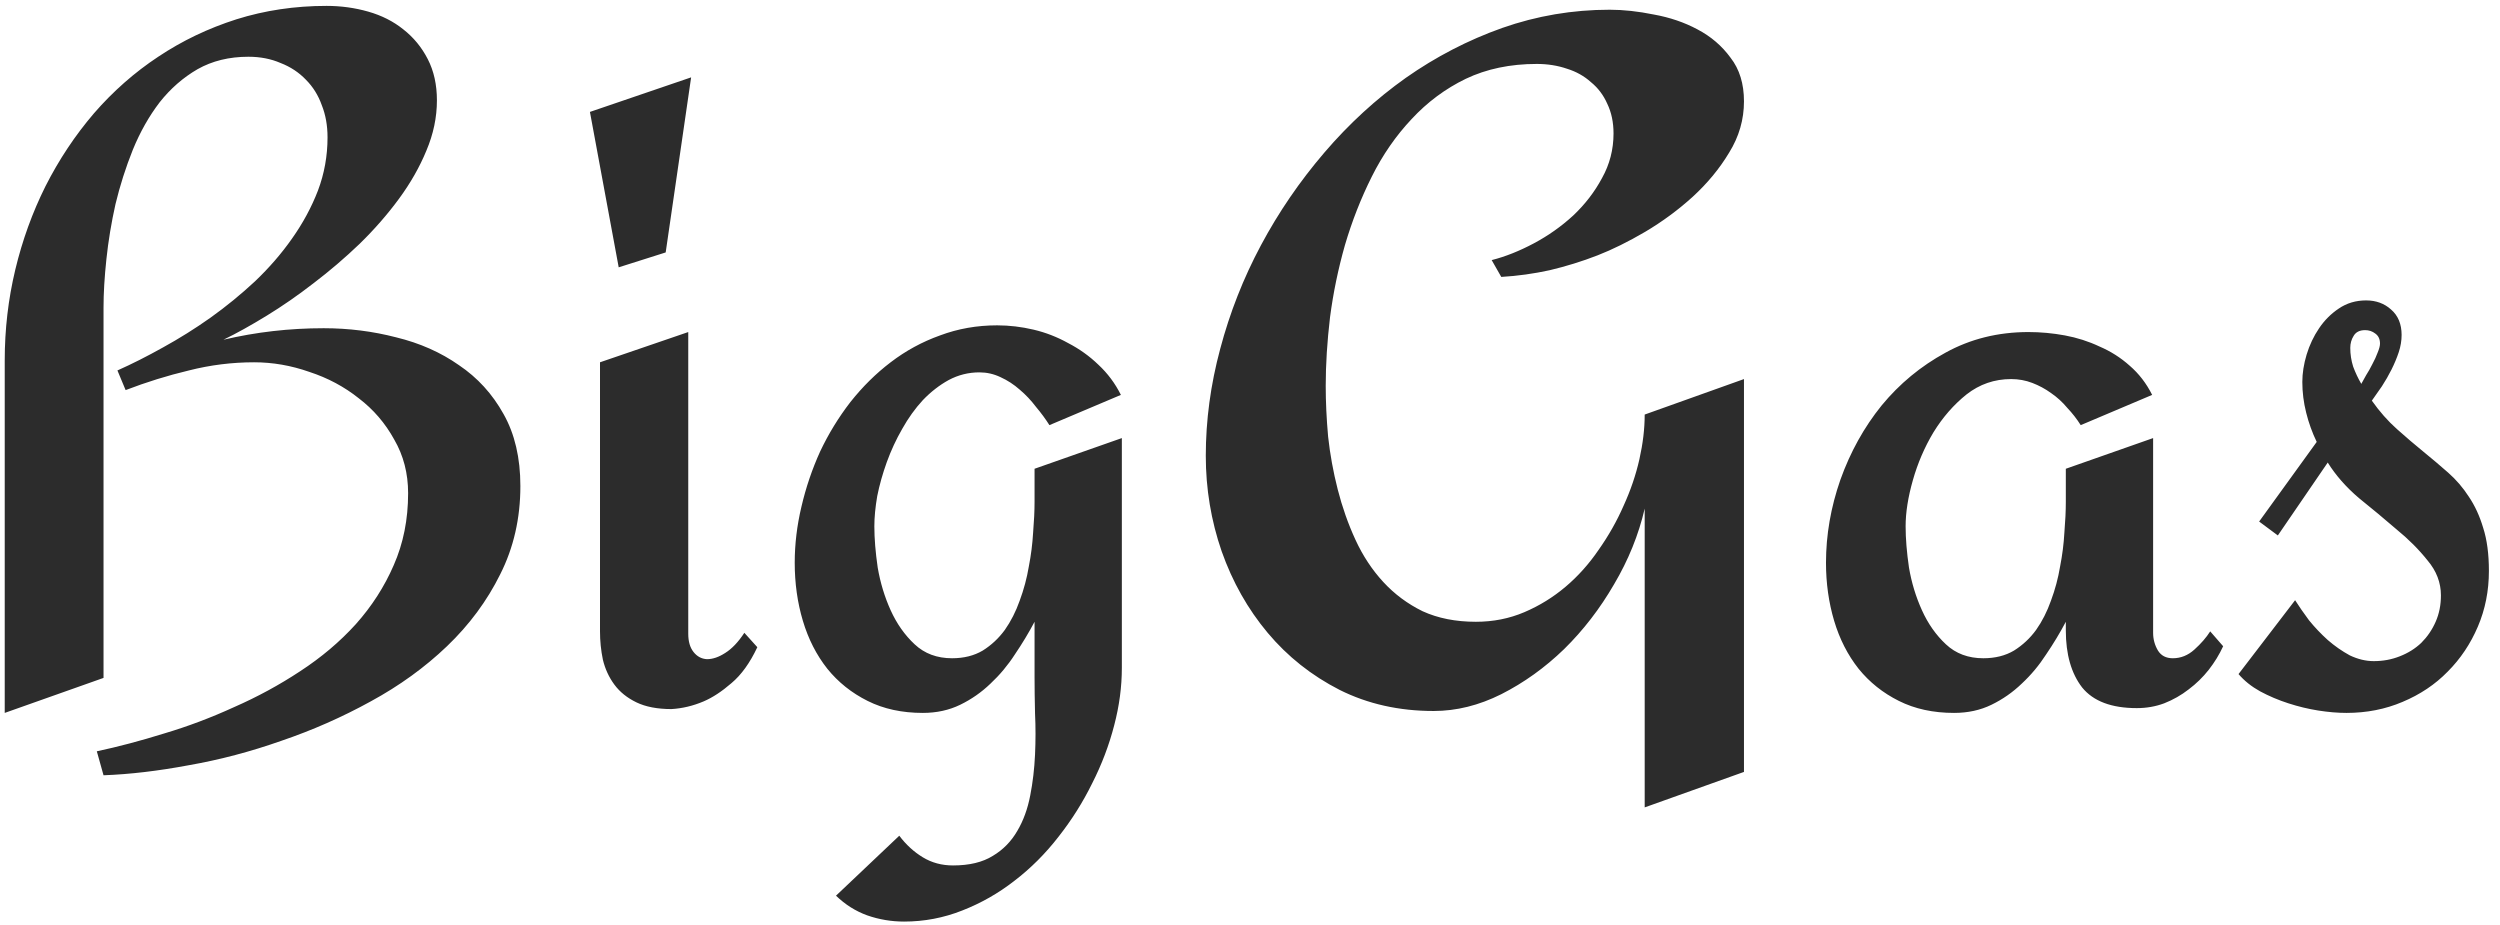 <svg width="73" height="27" viewBox="0 0 73 27" fill="none" xmlns="http://www.w3.org/2000/svg">
<path d="M15.195 14.192C15.195 15.135 14.998 15.994 14.606 16.77C14.223 17.544 13.705 18.245 13.052 18.87C12.407 19.487 11.665 20.024 10.825 20.481C9.994 20.939 9.125 21.322 8.22 21.63C7.323 21.947 6.422 22.185 5.516 22.344C4.62 22.512 3.789 22.61 3.023 22.638L2.827 21.938C3.443 21.807 4.097 21.634 4.788 21.419C5.479 21.214 6.161 20.957 6.833 20.649C7.515 20.35 8.159 20 8.766 19.599C9.382 19.197 9.924 18.74 10.39 18.226C10.857 17.703 11.226 17.129 11.497 16.503C11.777 15.868 11.917 15.168 11.917 14.402C11.917 13.823 11.782 13.301 11.511 12.834C11.249 12.357 10.904 11.956 10.475 11.629C10.054 11.293 9.573 11.036 9.032 10.859C8.5 10.672 7.963 10.579 7.421 10.579C6.777 10.579 6.142 10.658 5.516 10.817C4.891 10.966 4.274 11.158 3.668 11.391L3.429 10.817C3.85 10.63 4.293 10.406 4.76 10.145C5.236 9.883 5.698 9.594 6.147 9.276C6.604 8.949 7.038 8.595 7.449 8.212C7.86 7.82 8.22 7.404 8.528 6.965C8.845 6.517 9.097 6.05 9.284 5.565C9.471 5.07 9.564 4.551 9.564 4.01C9.564 3.664 9.508 3.352 9.396 3.071C9.293 2.782 9.139 2.535 8.934 2.329C8.728 2.114 8.481 1.951 8.191 1.839C7.911 1.718 7.599 1.657 7.253 1.657C6.693 1.657 6.198 1.778 5.768 2.021C5.348 2.264 4.979 2.586 4.662 2.987C4.354 3.389 4.092 3.851 3.878 4.374C3.672 4.888 3.504 5.415 3.373 5.957C3.252 6.498 3.163 7.035 3.107 7.567C3.051 8.09 3.023 8.562 3.023 8.982V19.795L0.138 20.817V10.523C0.138 9.617 0.241 8.735 0.446 7.876C0.652 7.016 0.946 6.204 1.328 5.438C1.721 4.663 2.192 3.954 2.743 3.31C3.303 2.665 3.929 2.114 4.62 1.657C5.32 1.19 6.081 0.826 6.903 0.564C7.734 0.303 8.612 0.172 9.536 0.172C9.956 0.172 10.363 0.228 10.755 0.34C11.147 0.452 11.488 0.625 11.777 0.858C12.076 1.092 12.314 1.381 12.491 1.727C12.669 2.072 12.758 2.474 12.758 2.931C12.758 3.426 12.655 3.916 12.449 4.402C12.253 4.878 11.987 5.345 11.651 5.803C11.315 6.26 10.932 6.699 10.502 7.119C10.073 7.53 9.625 7.913 9.158 8.268C8.7 8.623 8.243 8.94 7.785 9.22C7.328 9.5 6.908 9.734 6.525 9.92C7.477 9.696 8.453 9.584 9.452 9.584C10.18 9.584 10.885 9.673 11.567 9.85C12.258 10.018 12.87 10.289 13.402 10.663C13.943 11.027 14.378 11.503 14.704 12.091C15.031 12.67 15.195 13.371 15.195 14.192ZM20.181 2.259L19.438 7.371L18.066 7.806L17.226 3.268L20.181 2.259ZM22.114 18.898C21.899 19.356 21.647 19.706 21.357 19.949C21.077 20.192 20.806 20.369 20.545 20.481C20.237 20.612 19.924 20.686 19.607 20.705C19.196 20.705 18.855 20.64 18.584 20.509C18.313 20.378 18.099 20.206 17.94 19.991C17.781 19.776 17.669 19.533 17.604 19.262C17.548 18.992 17.52 18.716 17.52 18.436V10.579L20.097 9.696V18.506C20.097 18.73 20.148 18.908 20.251 19.038C20.354 19.169 20.484 19.239 20.643 19.248C20.811 19.248 20.988 19.188 21.175 19.067C21.371 18.945 21.558 18.749 21.735 18.478L22.114 18.898ZM32.758 19.501C32.758 20.052 32.684 20.612 32.534 21.181C32.385 21.76 32.17 22.325 31.89 22.876C31.619 23.427 31.292 23.945 30.91 24.431C30.527 24.926 30.097 25.355 29.621 25.719C29.154 26.084 28.645 26.373 28.094 26.588C27.553 26.802 26.988 26.91 26.399 26.91C26.026 26.91 25.666 26.849 25.321 26.728C24.985 26.606 24.681 26.415 24.411 26.154L26.259 24.403C26.456 24.664 26.684 24.874 26.946 25.033C27.207 25.192 27.501 25.271 27.828 25.271C28.304 25.271 28.692 25.178 28.991 24.991C29.289 24.814 29.527 24.571 29.705 24.263C29.882 23.964 30.008 23.619 30.083 23.226C30.158 22.843 30.204 22.447 30.223 22.036C30.242 21.625 30.242 21.223 30.223 20.831C30.214 20.439 30.209 20.084 30.209 19.767V18.156C30.041 18.474 29.85 18.791 29.635 19.108C29.43 19.426 29.191 19.711 28.921 19.963C28.659 20.215 28.365 20.42 28.038 20.579C27.711 20.738 27.347 20.817 26.946 20.817C26.339 20.817 25.802 20.701 25.335 20.467C24.868 20.234 24.476 19.921 24.159 19.529C23.841 19.127 23.603 18.66 23.444 18.128C23.285 17.596 23.206 17.031 23.206 16.433C23.206 15.892 23.271 15.345 23.402 14.795C23.533 14.234 23.715 13.697 23.948 13.184C24.191 12.67 24.485 12.189 24.831 11.741C25.186 11.293 25.578 10.905 26.007 10.579C26.446 10.243 26.927 9.981 27.45 9.794C27.973 9.598 28.528 9.5 29.117 9.5C29.471 9.5 29.826 9.542 30.181 9.626C30.536 9.71 30.872 9.841 31.19 10.018C31.516 10.187 31.811 10.397 32.072 10.649C32.343 10.901 32.562 11.195 32.73 11.531L30.643 12.414C30.531 12.236 30.401 12.059 30.251 11.881C30.111 11.695 29.952 11.527 29.775 11.377C29.607 11.228 29.42 11.106 29.215 11.013C29.019 10.919 28.813 10.873 28.599 10.873C28.281 10.873 27.982 10.948 27.702 11.097C27.431 11.246 27.179 11.442 26.946 11.685C26.722 11.928 26.521 12.208 26.343 12.526C26.166 12.834 26.017 13.156 25.895 13.492C25.774 13.828 25.68 14.16 25.615 14.486C25.559 14.813 25.531 15.107 25.531 15.369C25.531 15.724 25.564 16.125 25.629 16.573C25.704 17.012 25.83 17.428 26.007 17.82C26.185 18.212 26.418 18.544 26.708 18.814C26.997 19.085 27.361 19.221 27.8 19.221C28.146 19.221 28.444 19.146 28.697 18.996C28.949 18.838 29.163 18.637 29.341 18.394C29.518 18.142 29.663 17.857 29.775 17.54C29.896 17.213 29.985 16.881 30.041 16.545C30.107 16.209 30.148 15.878 30.167 15.551C30.195 15.215 30.209 14.916 30.209 14.655V13.688L32.758 12.792V19.501ZM50.924 2.959C50.924 3.492 50.78 3.991 50.49 4.458C50.21 4.925 49.855 5.354 49.426 5.747C49.005 6.129 48.543 6.47 48.039 6.769C47.544 7.059 47.082 7.287 46.652 7.455C46.195 7.633 45.728 7.777 45.252 7.89C44.785 7.992 44.313 8.058 43.837 8.086L43.557 7.595C43.959 7.493 44.369 7.329 44.79 7.105C45.21 6.881 45.593 6.61 45.938 6.293C46.284 5.966 46.564 5.602 46.779 5.2C47.003 4.799 47.115 4.365 47.115 3.898C47.115 3.571 47.054 3.282 46.932 3.029C46.821 2.777 46.662 2.567 46.456 2.399C46.26 2.222 46.027 2.091 45.756 2.007C45.485 1.914 45.191 1.867 44.874 1.867C44.099 1.867 43.408 2.012 42.801 2.301C42.203 2.591 41.676 2.983 41.218 3.478C40.761 3.963 40.373 4.523 40.056 5.158C39.738 5.793 39.477 6.461 39.271 7.161C39.075 7.852 38.93 8.553 38.837 9.262C38.753 9.972 38.711 10.639 38.711 11.265C38.711 11.732 38.734 12.227 38.781 12.75C38.837 13.263 38.93 13.777 39.061 14.29C39.192 14.804 39.364 15.294 39.579 15.761C39.794 16.228 40.065 16.639 40.392 16.994C40.718 17.348 41.101 17.633 41.54 17.848C41.988 18.053 42.507 18.156 43.095 18.156C43.599 18.156 44.071 18.063 44.51 17.876C44.948 17.689 45.35 17.442 45.714 17.134C46.078 16.826 46.4 16.466 46.68 16.055C46.97 15.644 47.213 15.215 47.409 14.767C47.614 14.318 47.768 13.866 47.871 13.408C47.974 12.95 48.025 12.516 48.025 12.105L50.924 11.069V22.54L48.025 23.576V14.851C47.848 15.616 47.549 16.354 47.129 17.064C46.718 17.773 46.232 18.404 45.672 18.954C45.112 19.496 44.5 19.935 43.837 20.271C43.184 20.598 42.525 20.761 41.862 20.761C40.854 20.761 39.939 20.556 39.117 20.145C38.295 19.725 37.595 19.169 37.016 18.478C36.437 17.787 35.989 16.994 35.672 16.097C35.363 15.201 35.209 14.272 35.209 13.31C35.209 12.274 35.349 11.232 35.63 10.187C35.91 9.131 36.306 8.123 36.82 7.161C37.334 6.199 37.95 5.298 38.669 4.458C39.388 3.618 40.182 2.889 41.05 2.273C41.928 1.657 42.866 1.171 43.865 0.816C44.874 0.462 45.919 0.284 47.003 0.284C47.404 0.284 47.834 0.331 48.291 0.424C48.758 0.508 49.183 0.653 49.566 0.858C49.958 1.064 50.28 1.339 50.532 1.685C50.794 2.021 50.924 2.446 50.924 2.959ZM64.916 18.87C64.804 19.113 64.664 19.342 64.496 19.557C64.328 19.771 64.132 19.963 63.908 20.131C63.693 20.299 63.455 20.434 63.194 20.537C62.942 20.631 62.675 20.677 62.395 20.677C61.658 20.677 61.125 20.476 60.799 20.075C60.481 19.664 60.322 19.108 60.322 18.408V18.156C60.154 18.474 59.963 18.791 59.748 19.108C59.543 19.426 59.305 19.711 59.034 19.963C58.772 20.215 58.478 20.42 58.151 20.579C57.825 20.738 57.461 20.817 57.059 20.817C56.452 20.817 55.915 20.701 55.448 20.467C54.981 20.234 54.589 19.921 54.272 19.529C53.954 19.127 53.716 18.66 53.557 18.128C53.399 17.596 53.319 17.031 53.319 16.433C53.319 15.621 53.459 14.813 53.739 14.01C54.029 13.198 54.431 12.474 54.944 11.839C55.467 11.204 56.088 10.691 56.807 10.299C57.535 9.897 58.343 9.696 59.23 9.696C59.585 9.696 59.94 9.729 60.294 9.794C60.649 9.86 60.985 9.967 61.303 10.117C61.63 10.257 61.924 10.443 62.185 10.677C62.456 10.91 62.675 11.195 62.843 11.531L60.757 12.414C60.645 12.236 60.514 12.068 60.364 11.909C60.224 11.741 60.066 11.597 59.888 11.475C59.72 11.354 59.538 11.256 59.342 11.181C59.146 11.106 58.941 11.069 58.726 11.069C58.24 11.069 57.806 11.218 57.423 11.517C57.05 11.816 56.727 12.185 56.457 12.624C56.195 13.062 55.995 13.529 55.855 14.024C55.714 14.519 55.644 14.967 55.644 15.369C55.644 15.724 55.677 16.125 55.742 16.573C55.817 17.012 55.943 17.428 56.121 17.82C56.298 18.212 56.531 18.544 56.821 18.814C57.11 19.085 57.474 19.221 57.913 19.221C58.259 19.221 58.558 19.146 58.81 18.996C59.062 18.838 59.277 18.637 59.454 18.394C59.632 18.142 59.776 17.857 59.888 17.54C60.01 17.213 60.098 16.881 60.154 16.545C60.22 16.209 60.262 15.878 60.28 15.551C60.308 15.215 60.322 14.916 60.322 14.655V13.688L62.871 12.792V18.478C62.871 18.665 62.918 18.838 63.012 18.996C63.105 19.146 63.25 19.221 63.446 19.221C63.679 19.221 63.889 19.137 64.076 18.968C64.272 18.791 64.426 18.614 64.538 18.436L64.916 18.87ZM72.676 16.671C72.676 17.25 72.569 17.792 72.354 18.296C72.139 18.8 71.845 19.239 71.471 19.613C71.107 19.986 70.668 20.28 70.155 20.495C69.65 20.71 69.104 20.817 68.516 20.817C68.264 20.817 67.989 20.794 67.69 20.747C67.4 20.701 67.111 20.631 66.821 20.537C66.532 20.444 66.256 20.327 65.995 20.187C65.743 20.047 65.533 19.879 65.365 19.683L67.017 17.526C67.129 17.703 67.265 17.899 67.424 18.114C67.592 18.32 67.774 18.511 67.97 18.688C68.175 18.866 68.39 19.015 68.614 19.137C68.847 19.248 69.081 19.305 69.314 19.305C69.585 19.305 69.837 19.258 70.071 19.165C70.314 19.071 70.524 18.94 70.701 18.772C70.878 18.595 71.019 18.39 71.121 18.156C71.224 17.923 71.275 17.666 71.275 17.386C71.275 17.012 71.144 16.671 70.883 16.363C70.631 16.046 70.328 15.742 69.973 15.453C69.627 15.154 69.263 14.851 68.88 14.543C68.507 14.225 68.203 13.88 67.97 13.506L66.513 15.635L65.967 15.229L67.648 12.904C67.517 12.633 67.414 12.348 67.34 12.049C67.265 11.751 67.228 11.452 67.228 11.153C67.228 10.901 67.269 10.635 67.353 10.355C67.438 10.075 67.559 9.818 67.718 9.584C67.876 9.351 68.068 9.159 68.292 9.01C68.525 8.851 68.791 8.772 69.09 8.772C69.38 8.772 69.623 8.861 69.819 9.038C70.024 9.215 70.127 9.463 70.127 9.78C70.127 9.948 70.099 10.117 70.043 10.285C69.987 10.453 69.917 10.621 69.833 10.789C69.749 10.957 69.655 11.12 69.552 11.279C69.45 11.428 69.352 11.569 69.258 11.699C69.482 12.017 69.725 12.292 69.987 12.526C70.248 12.759 70.505 12.979 70.757 13.184C71.009 13.389 71.252 13.595 71.485 13.8C71.719 14.006 71.919 14.239 72.088 14.501C72.265 14.762 72.405 15.065 72.508 15.411C72.62 15.756 72.676 16.177 72.676 16.671ZM69.496 10.033C69.496 9.902 69.45 9.804 69.356 9.738C69.272 9.673 69.174 9.64 69.062 9.64C68.903 9.64 68.791 9.696 68.726 9.808C68.661 9.911 68.628 10.028 68.628 10.159C68.628 10.345 68.656 10.527 68.712 10.705C68.778 10.882 68.857 11.05 68.95 11.209C68.988 11.144 69.034 11.06 69.09 10.957C69.156 10.854 69.216 10.747 69.272 10.635C69.338 10.513 69.389 10.401 69.426 10.299C69.473 10.187 69.496 10.098 69.496 10.033Z" fill="#2C2C2C"/>
</svg>
